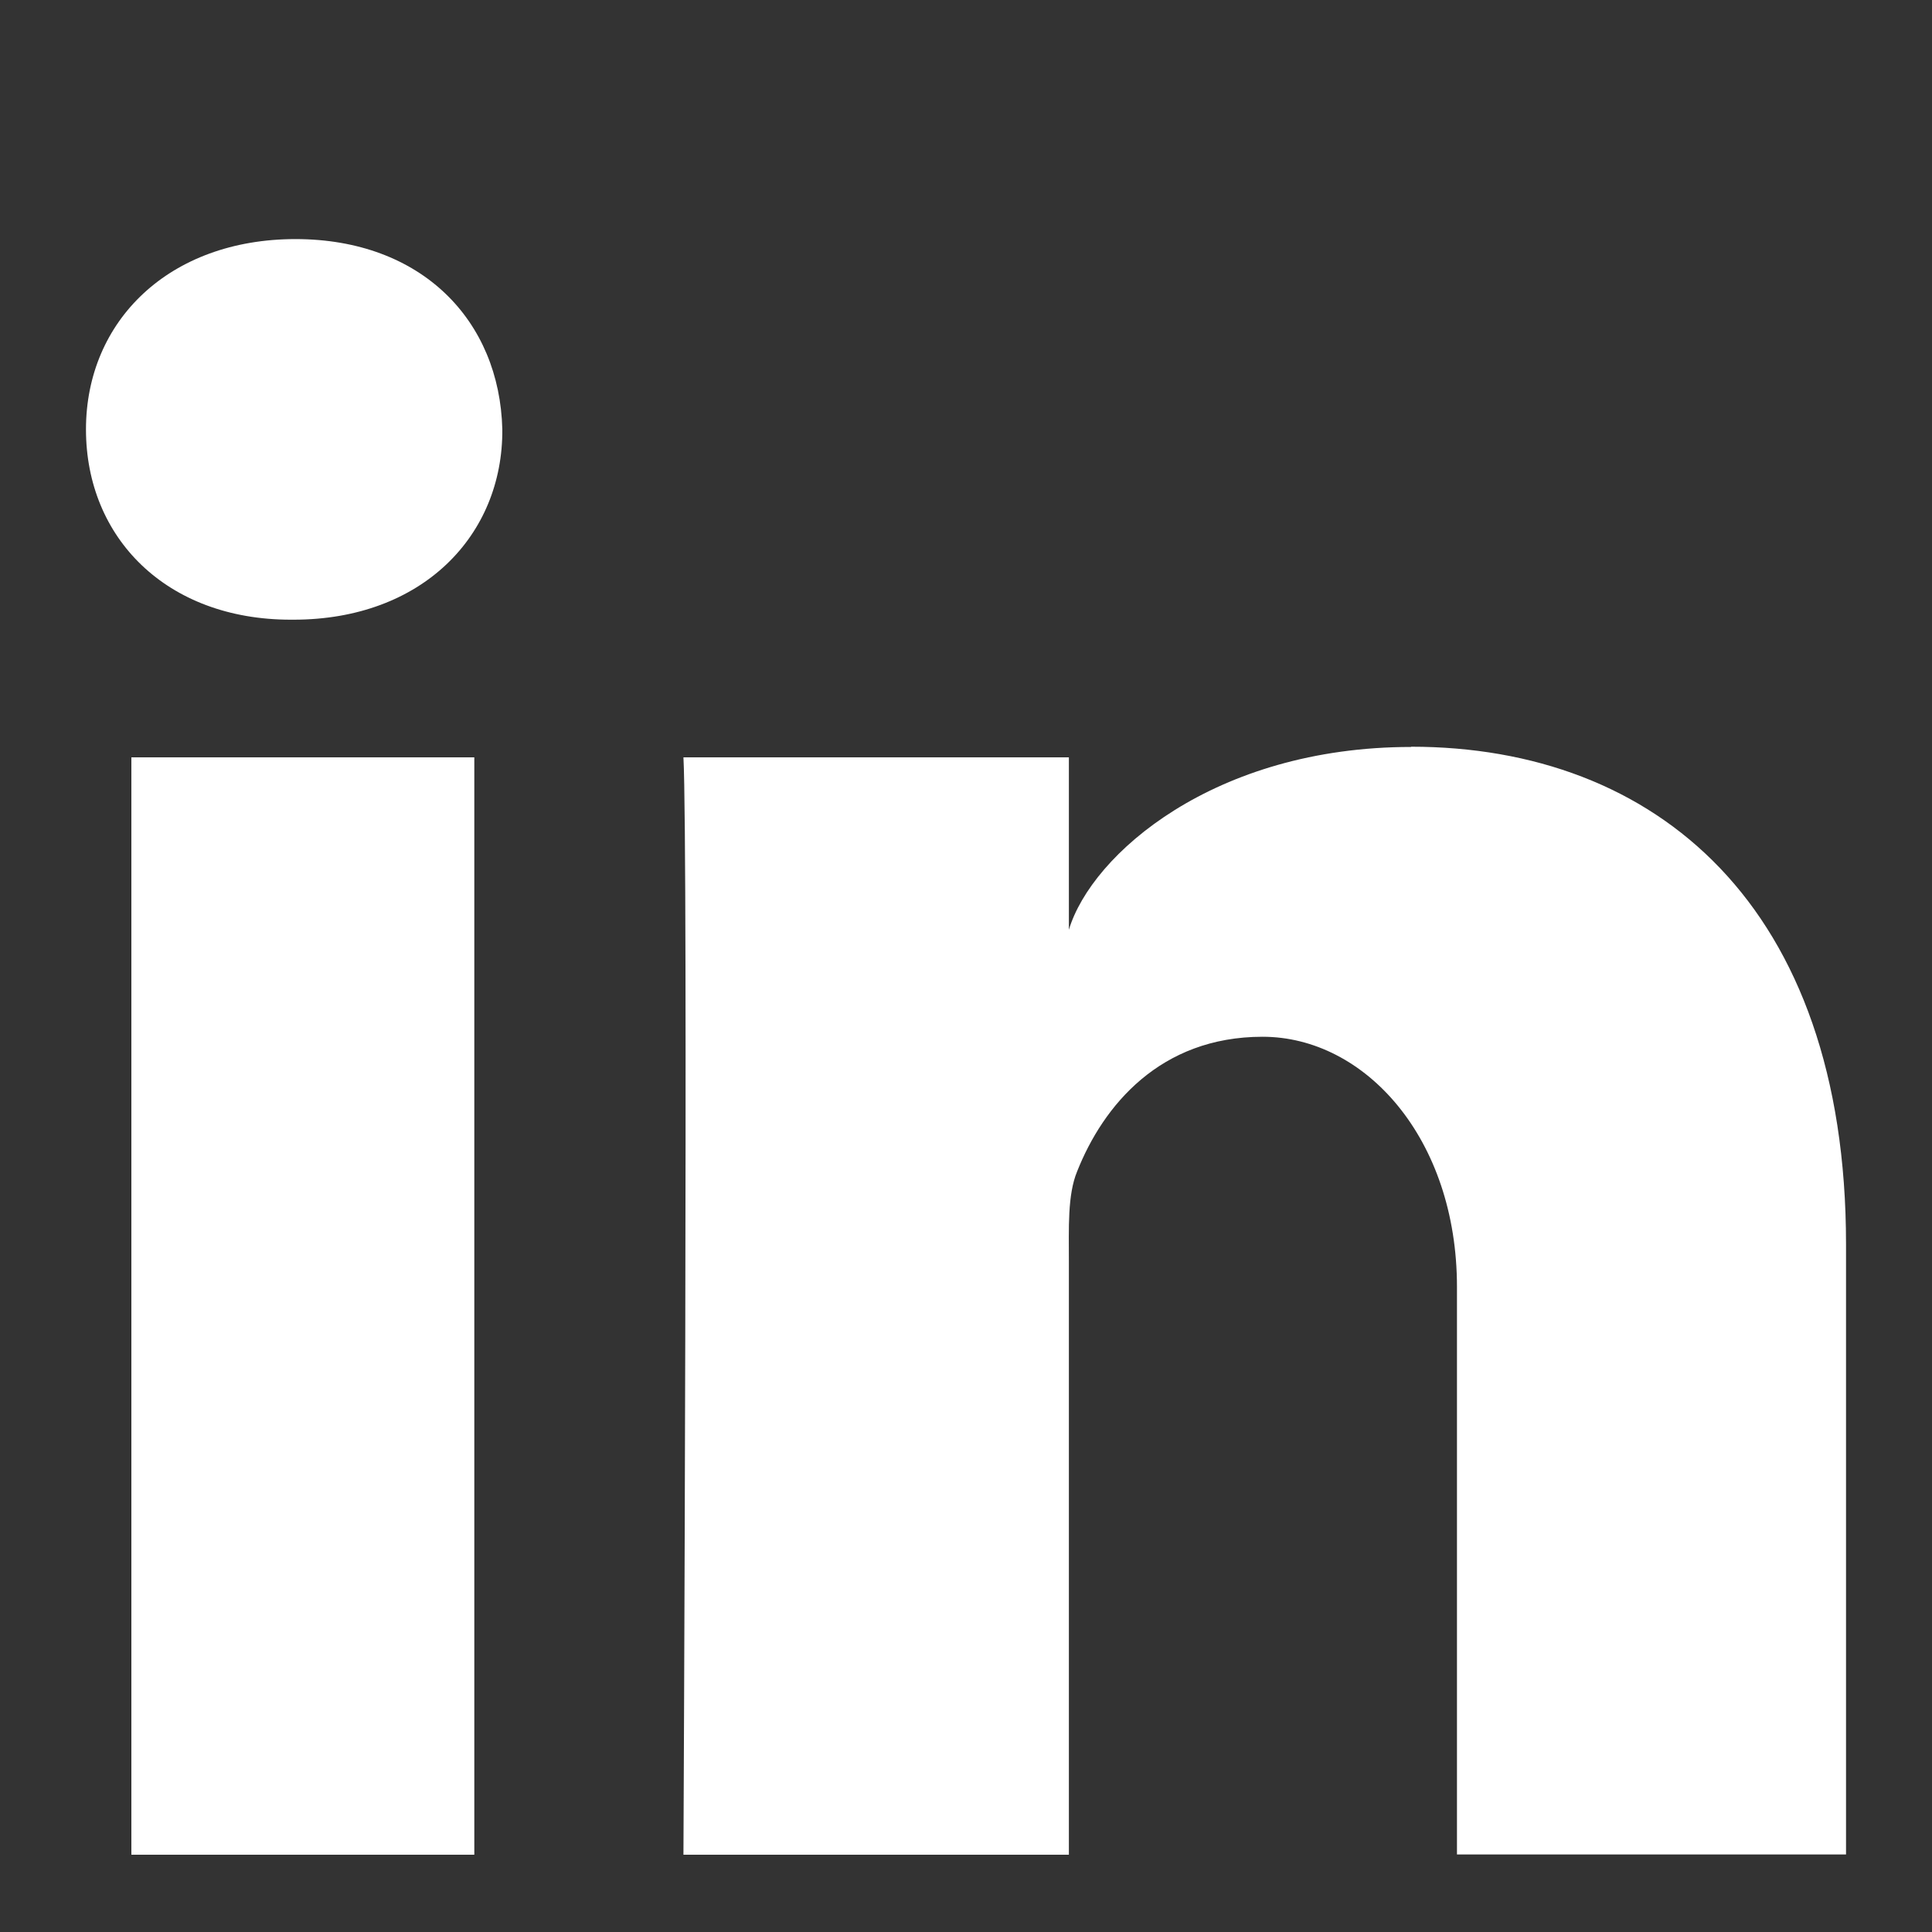 <?xml version="1.0" encoding="UTF-8"?>
<svg id="Layer_2" xmlns="http://www.w3.org/2000/svg" version="1.1" viewBox="0 0 800 800">
  <rect x="0" y="0" width="800" height="800" fill="#333333" stroke="none"/>
  <!-- Generator: Adobe Illustrator 29.3.1, SVG Export Plug-In . SVG Version: 2.1.0 Build 151)  -->
  <rect x="54.4" y="313.6" width="142" height="454.4" fill="#fff"/>
  <path d="M122.4,99c-52.4,0-86.8,33.9-86.8,78.8s33.3,78.8,84.8,78.8h1.1c53.5,0,86.8-35,86.5-78.8-1.1-45-33.3-78.8-85.7-78.8Z" fill="#fff"/>
  <path d="M584.3,309.3c-81.4,0-132.3,44.4-141.7,75.7v-71.4h-159.6c2,37.8,0,454.4,0,454.4h159.6v-245.6c0-13.9-.6-27.6,3.4-37.3,10.8-27.3,34.4-55.8,76.8-55.8s80.5,42.1,80.5,103.6v235h161.1v-252.7c0-140.6-79.1-206-180.1-206Z" fill="#fff"/>
</svg>